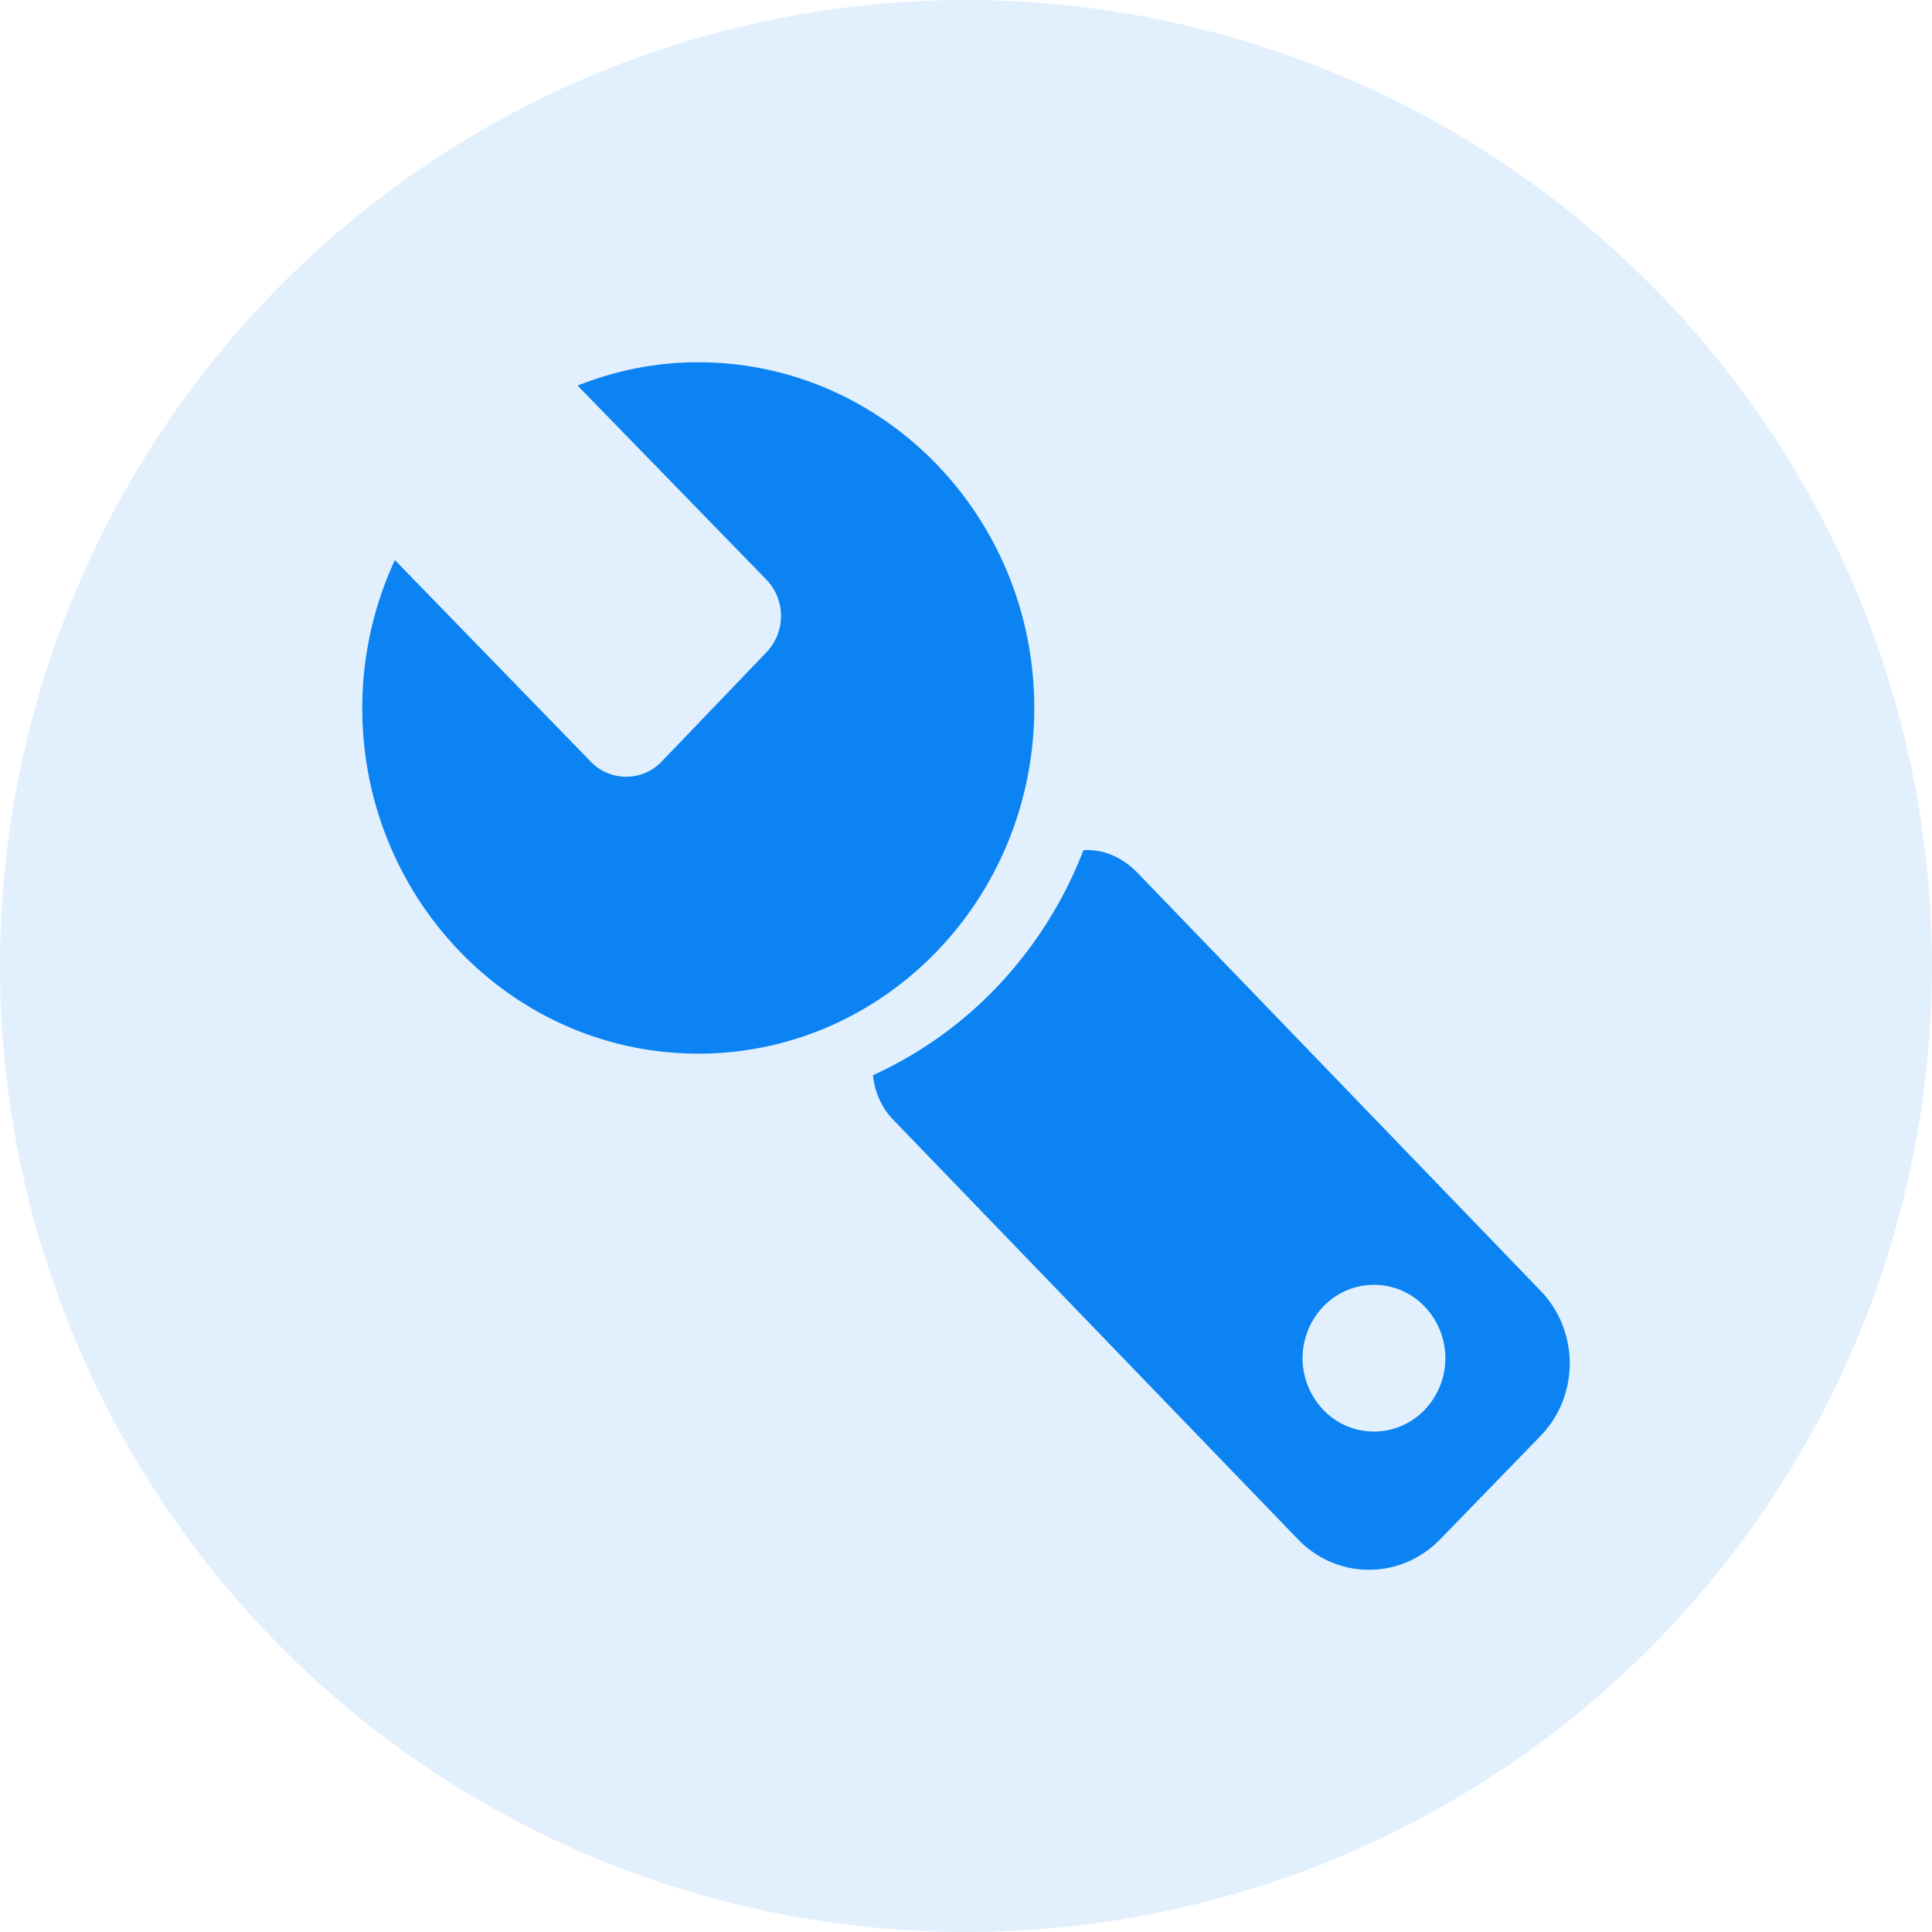 <?xml version="1.0" standalone="no"?><!DOCTYPE svg PUBLIC "-//W3C//DTD SVG 1.1//EN" "http://www.w3.org/Graphics/SVG/1.1/DTD/svg11.dtd"><svg t="1670220025555" class="icon" viewBox="0 0 1024 1024" version="1.1" xmlns="http://www.w3.org/2000/svg" p-id="10391" xmlns:xlink="http://www.w3.org/1999/xlink" width="200" height="200"><path d="M512 512m-512 0a512 512 0 1 0 1024 0 512 512 0 1 0-1024 0Z" fill="#0C83F2" fill-opacity=".12" p-id="10392"></path><path d="M548.181 375.211c0-101.12-79.701-183.211-178.133-183.211-22.571 0-44.075 4.48-63.915 12.373L406.187 307.2a27.819 27.819 0 0 1 0 38.571L350.635 403.712a26.027 26.027 0 0 1-37.504 0L209.28 296.832A187.435 187.435 0 0 0 192 375.211c0 101.163 79.701 183.253 178.133 183.253 98.347 0 178.048-82.091 178.048-183.253z m268.288 308.864c20.693 21.333 20.693 55.851 0 77.056l-53.333 54.912c-20.736 21.291-54.315 21.291-75.008 0l-213.589-221.397a39.339 39.339 0 0 1-11.819-24.747c23.211-10.667 45.056-25.557 64.128-45.184a219.904 219.904 0 0 0 47.403-74.112c9.941-0.512 19.712 2.944 28.672 12.032l213.547 221.44z m-61.483 63.275a39.595 39.595 0 0 0 0-54.955 37.077 37.077 0 0 0-53.504 0 39.595 39.595 0 0 0 0 54.955 37.077 37.077 0 0 0 53.504 0z" fill="#0C83F2" p-id="10393"></path></svg>